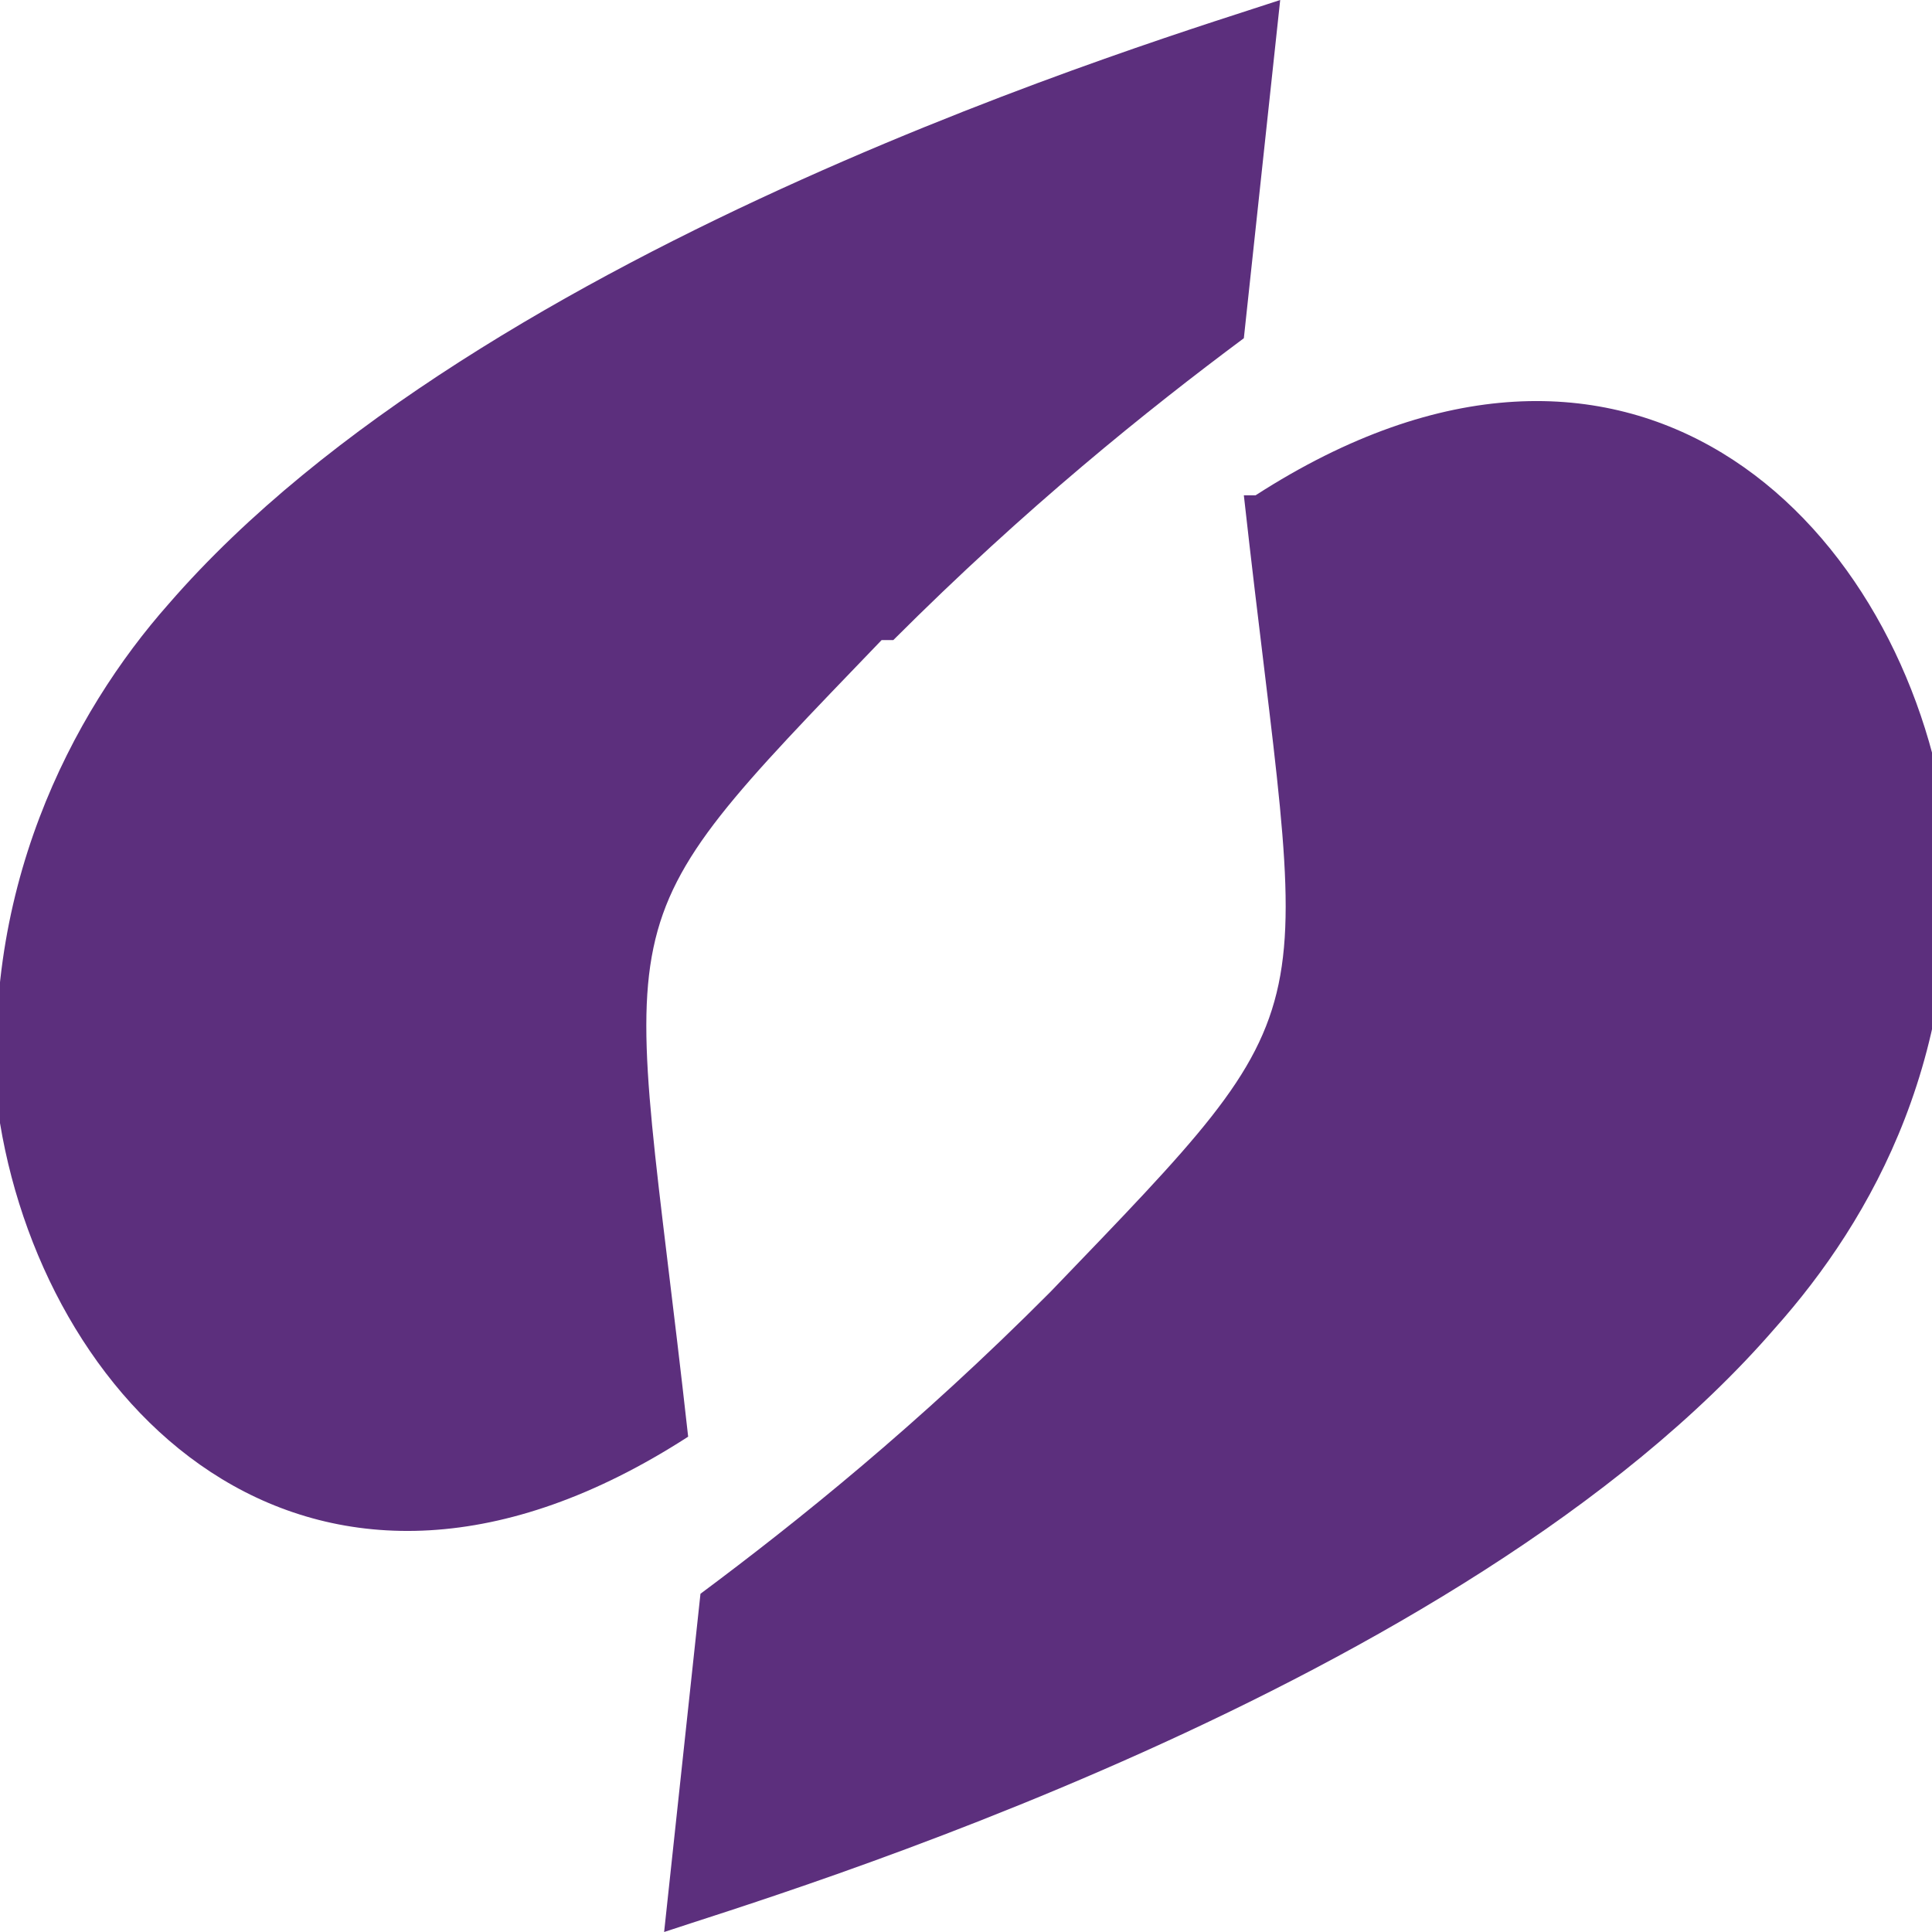 <?xml version="1.0" encoding="UTF-8"?>
<svg xmlns="http://www.w3.org/2000/svg" xmlns:xlink="http://www.w3.org/1999/xlink" width="16px" height="16px" viewBox="0 0 16 16" version="1.1">
<g id="surface1">
<path style=" stroke:none;fill-rule:nonzero;fill:rgb(36.078%,18.431%,49.02%);fill-opacity:1;" d="M 7.398 5.301 C 8.5 4.199 9.5 3.398 10.301 2.801 L 10.602 0 C 9.699 0.301 4 2 1.398 5 C 0.602 5.898 -0.199 7.398 0 9.301 C 0.398 11.699 2.602 13.898 5.699 11.898 C 5.199 7.398 4.898 7.801 7.301 5.301 Z M 7.398 5.301 "/>
<path style=" stroke:none;fill-rule:nonzero;fill:rgb(36.078%,18.431%,49.02%);fill-opacity:1;" d="M 10.301 4.102 C 10.801 8.602 11.102 8.199 8.699 10.699 C 7.602 11.801 6.602 12.602 5.801 13.199 L 5.5 16 C 6.398 15.699 12.102 14 14.699 11 C 15.5 10.102 16.301 8.699 16.102 6.699 C 15.699 4.301 13.5 2.102 10.398 4.102 Z M 10.301 4.102 "/>
</g>
</svg>
